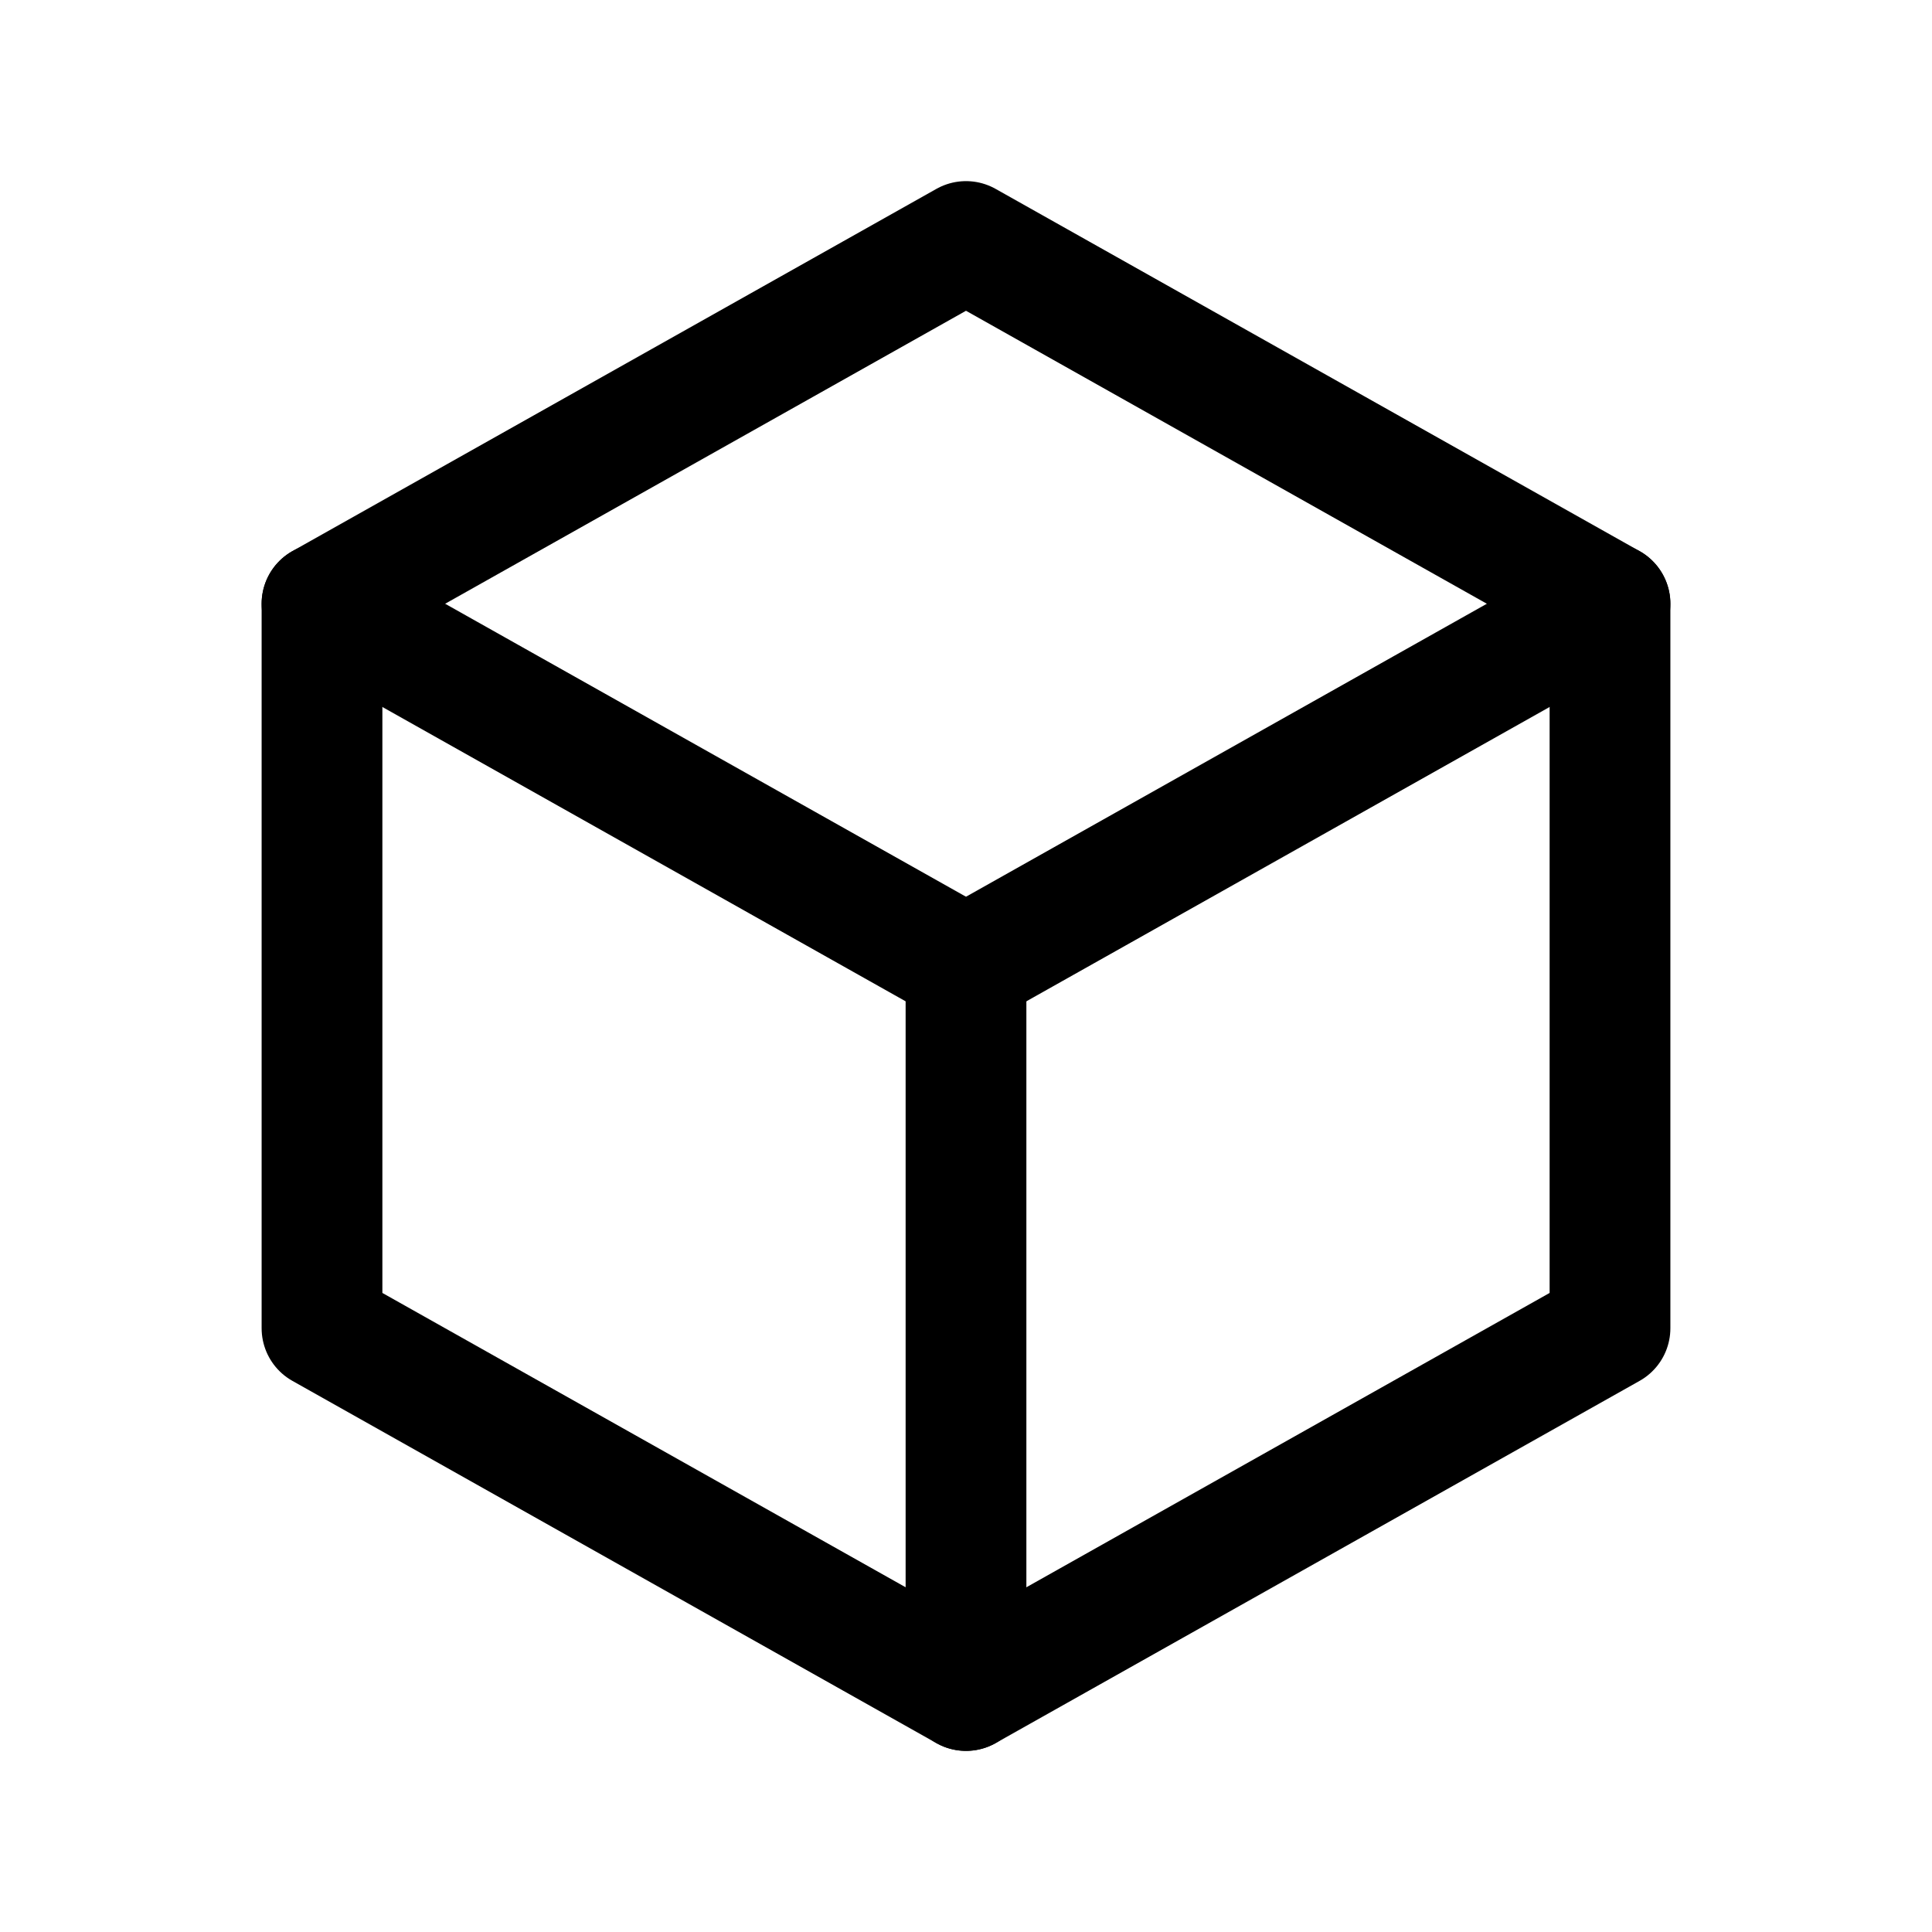 <svg width="24" height="24" viewBox="0 0 24 24" fill="none" xmlns="http://www.w3.org/2000/svg">
<g id="Frame 44445">
<path id="Vector" d="M12 3L20 7.5V16.5L12 21L4 16.5V7.5L12 3Z" stroke="black" stroke-width="1.5" stroke-linecap="round" stroke-linejoin="round"></path>
<path id="Vector_2" d="M12 12L20 7.5" stroke="black" stroke-width="1.5" stroke-linecap="round" stroke-linejoin="round"></path>
<path id="Vector_3" d="M12 12V21" stroke="black" stroke-width="1.5" stroke-linecap="round" stroke-linejoin="round"></path>
<path id="Vector_4" d="M12 12L4 7.5" stroke="black" stroke-width="1.5" stroke-linecap="round" stroke-linejoin="round"></path>
</g>
</svg>
